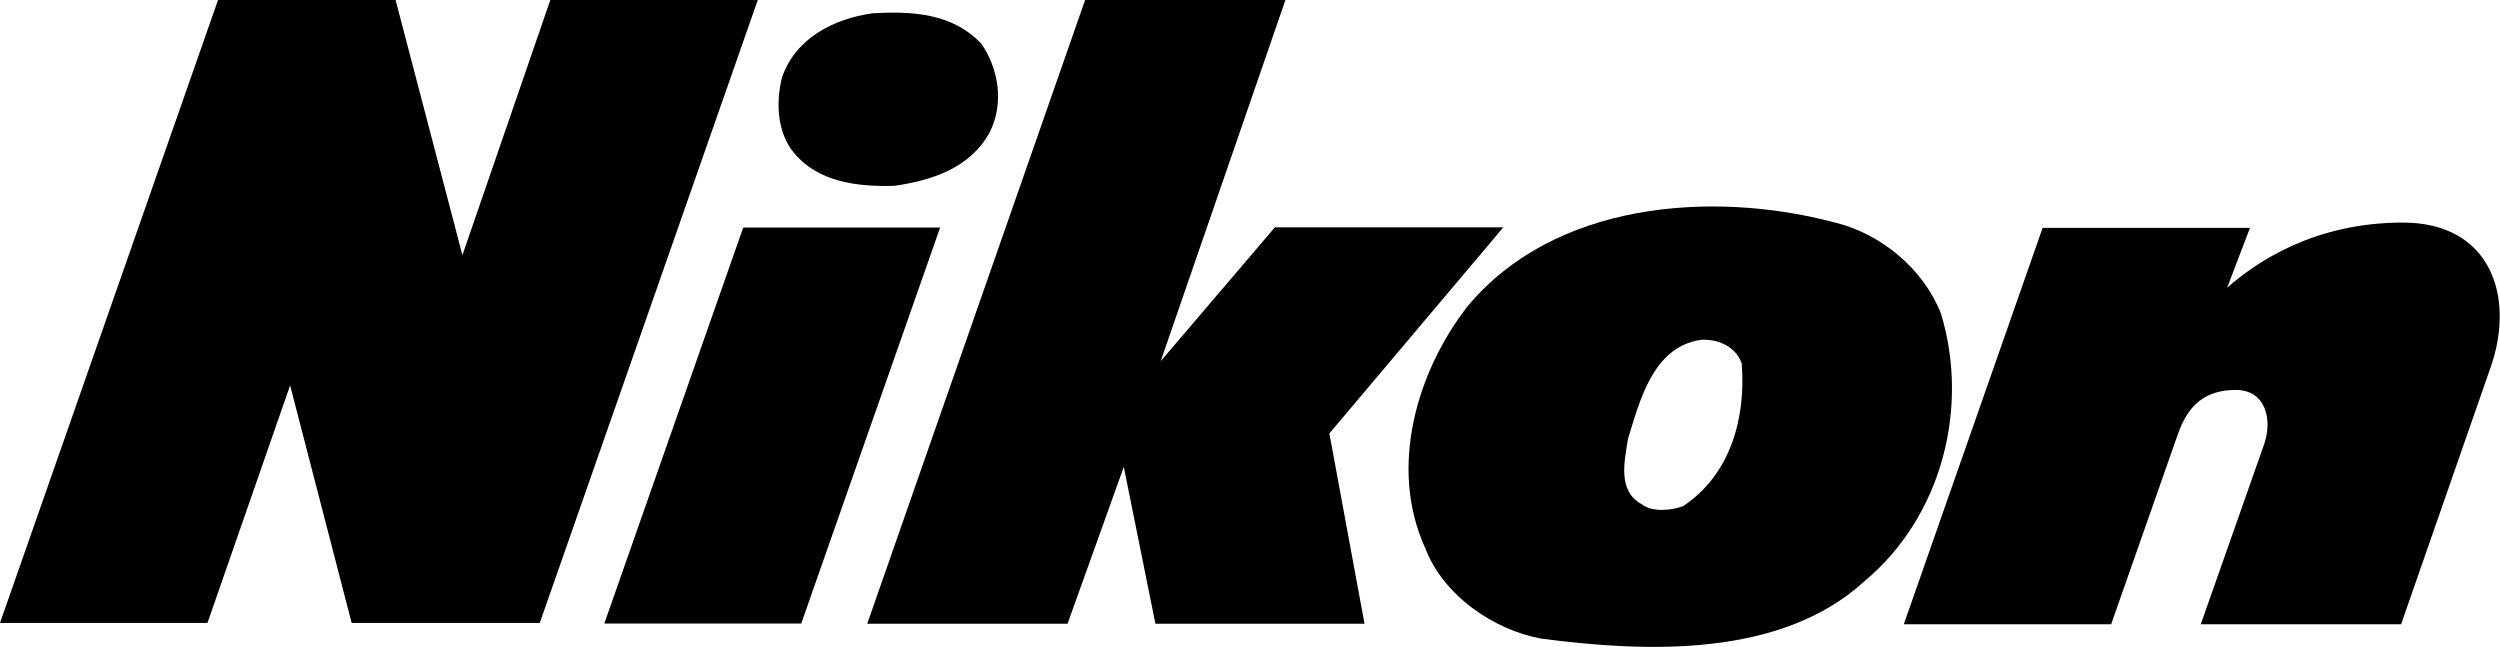 <?xml version="1.0" encoding="UTF-8"?>
<svg width="885px" height="229px" viewBox="0 0 885 229" version="1.1" xmlns="http://www.w3.org/2000/svg" xmlns:xlink="http://www.w3.org/1999/xlink">
    <!-- Generator: Sketch 52.5 (67469) - http://www.bohemiancoding.com/sketch -->
    <title>nikon</title>
    <desc>Created with Sketch.</desc>
    <g id="Welcome" stroke="none" stroke-width="1" fill="none" fill-rule="evenodd">
        <g id="Artboard" transform="translate(-389, -333)" fill="#000000" fill-rule="nonzero">
            <g id="nikon" transform="translate(389, 333)">
                <path d="M687.092,111.003 C680.87,95.084 665.827,82.803 649.749,78.823 C605.672,67.057 549.835,71.732 519.408,108.582 C501.777,131.244 491.41,165.33 504.543,194.052 C510.944,210.834 528.743,222.942 545.511,226.059 C582.508,230.902 630.214,232.981 659.952,205.817 C687.777,182.634 697.117,143.878 687.092,111.003 Z M595.825,179.17 C591.675,180.723 584.932,181.418 581.13,178.475 C572.309,173.627 575.245,162.73 576.281,155.461 C580.431,141.963 585.101,122.933 601.869,120.338 C607.378,119.802 614.314,122.243 616.565,128.644 C618.117,148.196 612.506,168.08 595.825,179.17 Z M194.81,0 L163.694,90.328 L140.038,0 L77.179,0 L0,220.516 L73.444,220.516 L102.7,136.425 L124.485,220.516 L191.08,220.516 L268.254,0 L194.81,0 Z M316.596,65.789 C329.562,63.883 343.216,59.735 350.306,46.927 C355.492,36.72 353.593,24.433 347.371,15.441 C337.346,4.887 323.513,3.849 308.822,4.713 C295.336,6.618 281.682,13.362 276.843,27.376 C274.597,36.199 275.113,46.927 280.993,54.018 C289.63,64.578 303.636,66.131 316.596,65.789 Z M263.097,80.559 L213.93,220.719 L283.639,220.719 L332.805,80.559 L263.097,80.559 Z" id="Shape"></path>
                <path d="M532.183,80.466 L451.317,80.466 L410.882,127.864 L455.046,0 L384.132,0 L307,220.802 L377.913,220.802 L397.818,165.294 L409.018,220.802 L483.043,220.802 L470.596,153.44 L532.183,80.466 Z M850.607,78.79 C819.513,78.79 798.982,92.512 788.408,101.868 L796.491,80.659 L723.092,80.659 L673.943,221 L747.347,221 L770.989,153.638 C774.713,143.036 780.932,138.042 791.511,138.042 C802.089,138.042 804.579,148.644 801.463,157.377 L779.073,221 L849.986,221 L881.712,129.932 C890.426,104.984 881.712,78.79 850.607,78.79 Z" id="Shape"></path>
            </g>
        </g>
    </g>
</svg>